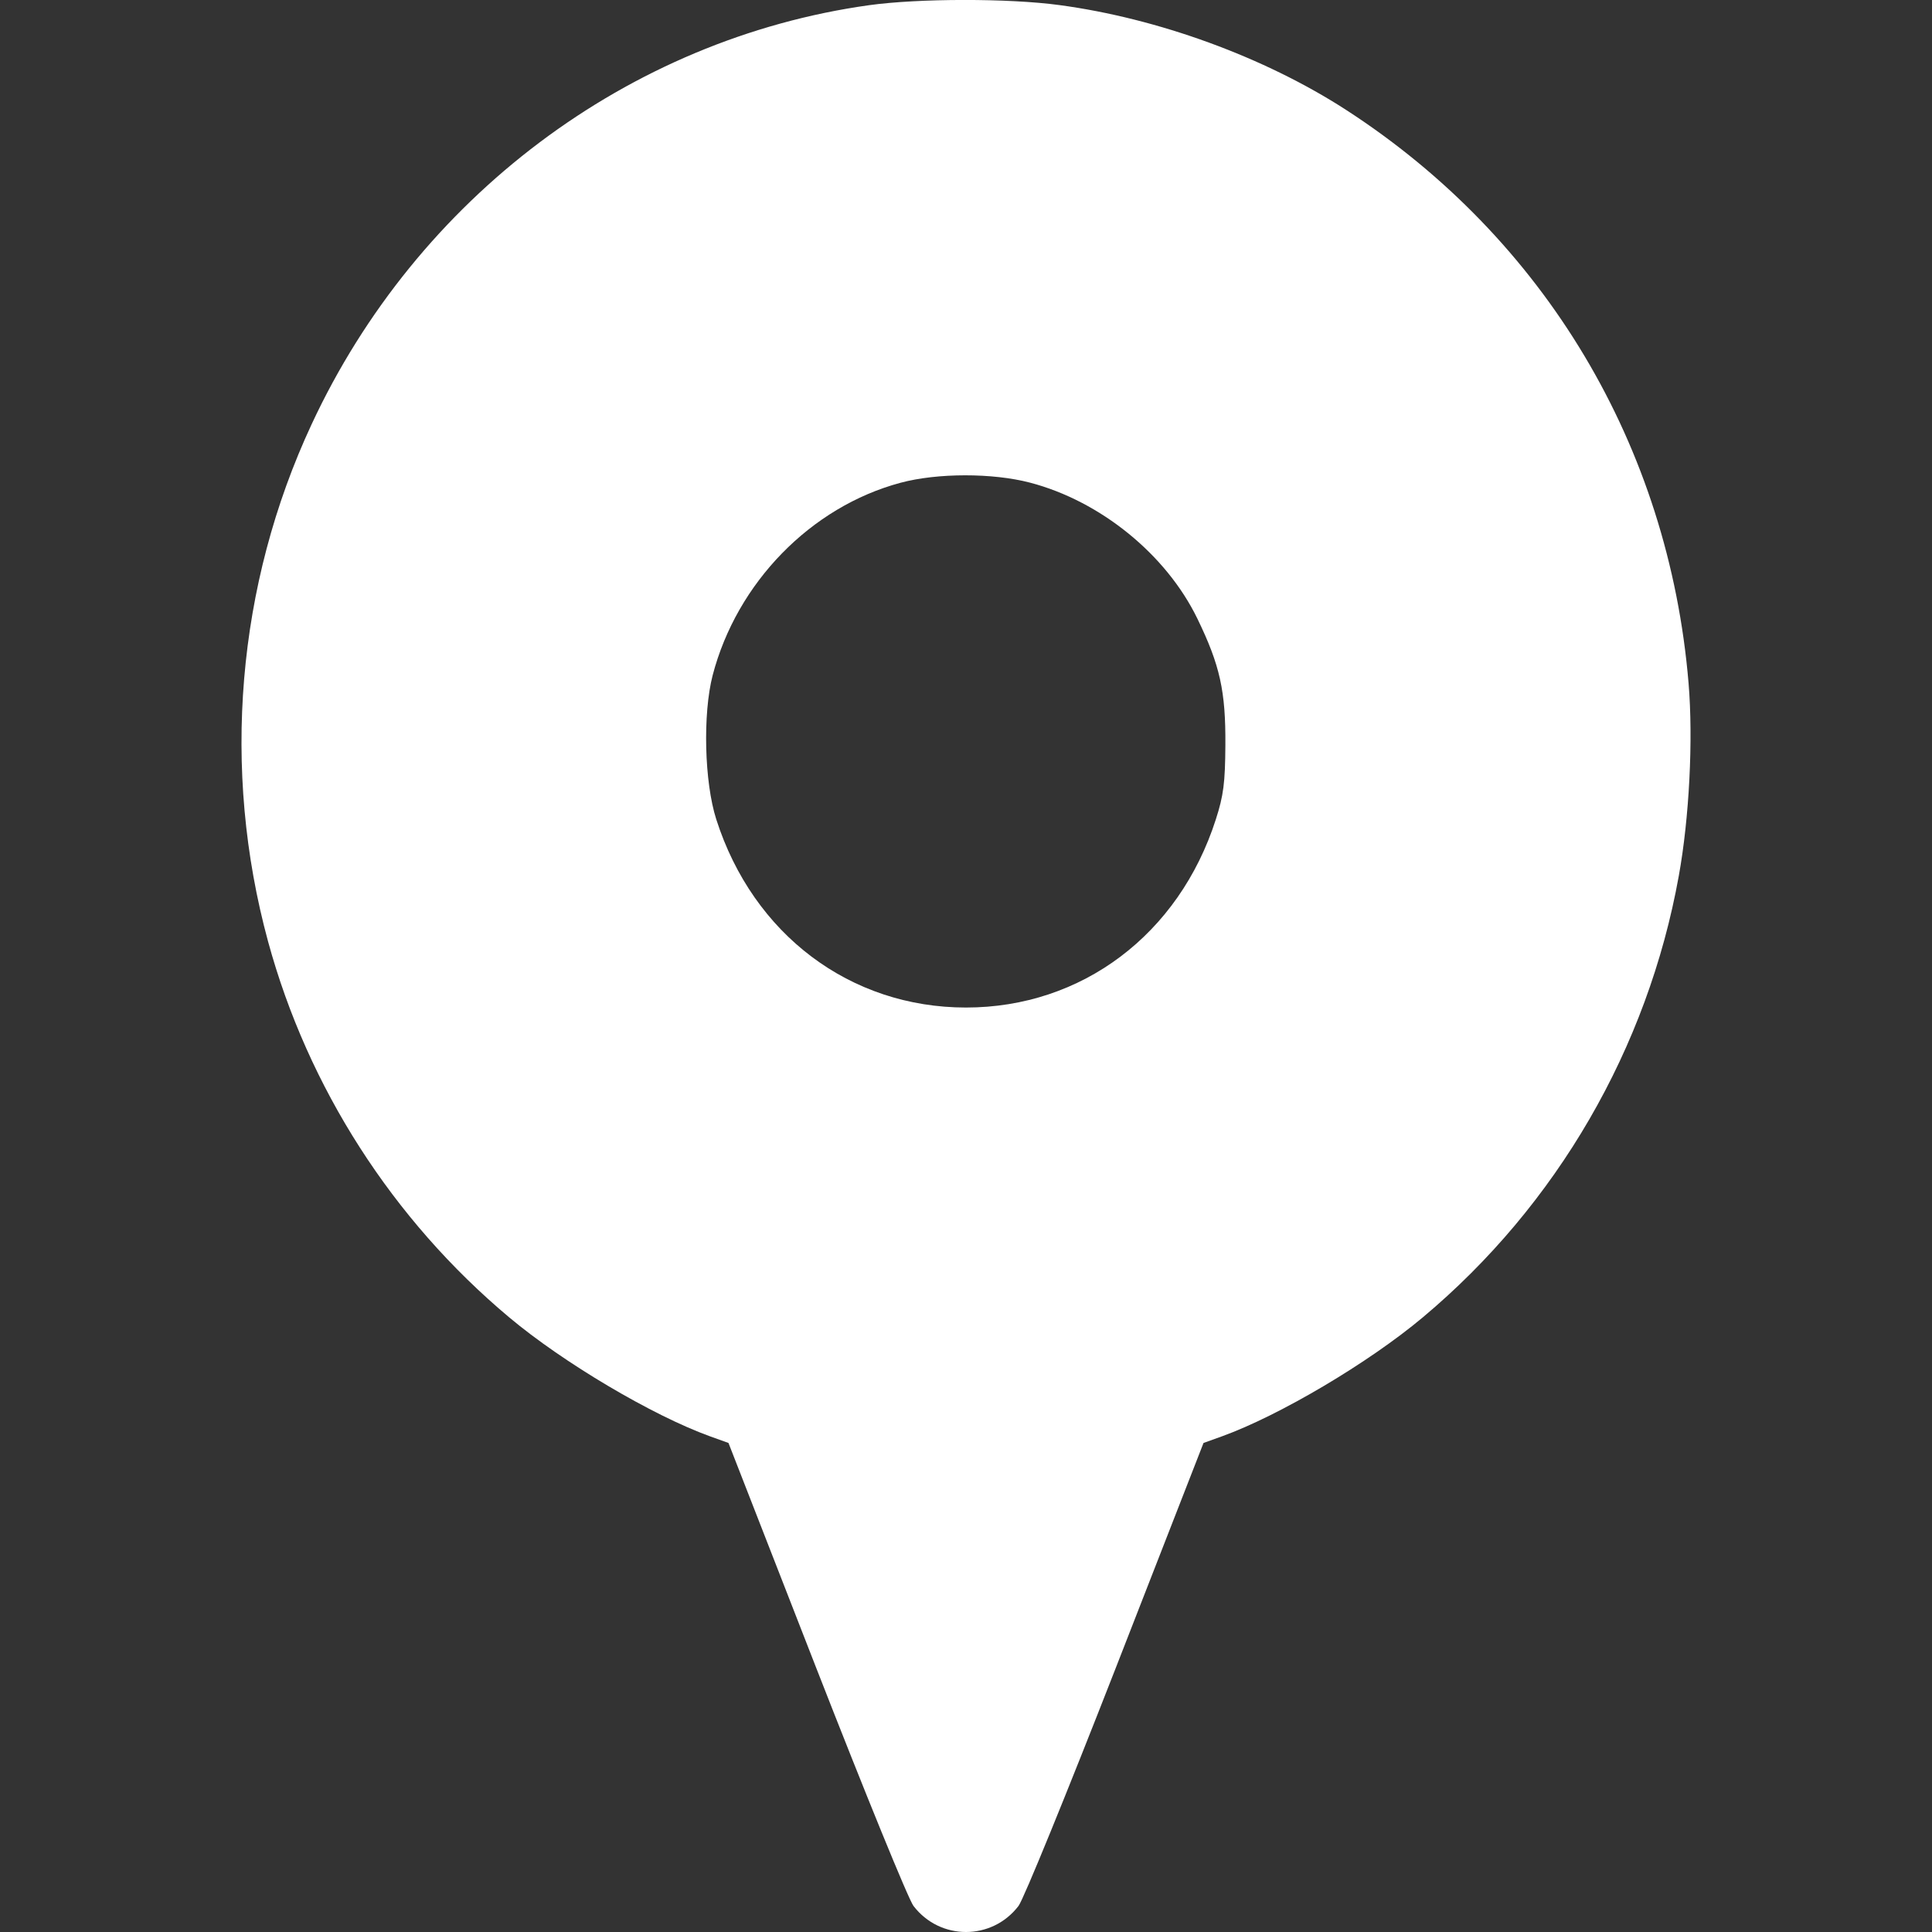 <?xml version="1.0" encoding="UTF-8"?> <svg xmlns="http://www.w3.org/2000/svg" width="16" height="16" viewBox="0 0 16 16" fill="none"><rect x="0" y="0" width="16" height="16" fill="#333333" stroke="none"/><path fill-rule="evenodd" clip-rule="evenodd" d="M7.197 0.043C5.204 0.322 3.454 1.637 2.581 3.513C1.96 4.845 1.832 6.371 2.22 7.797C2.55 9.007 3.252 10.101 4.216 10.909C4.664 11.285 5.404 11.723 5.88 11.895L6.033 11.95L6.762 13.819C7.163 14.846 7.524 15.731 7.565 15.784C7.785 16.072 8.215 16.072 8.435 15.784C8.476 15.731 8.837 14.846 9.238 13.819L9.967 11.95L10.12 11.895C10.596 11.723 11.336 11.285 11.784 10.909C12.893 9.98 13.646 8.681 13.903 7.254C13.99 6.774 14.023 6.125 13.984 5.658C13.82 3.693 12.792 1.974 11.146 0.909C10.471 0.473 9.592 0.152 8.773 0.042C8.352 -0.015 7.608 -0.014 7.197 0.043ZM8.53 3.997C9.114 4.15 9.658 4.592 9.916 5.123C10.104 5.51 10.151 5.725 10.148 6.171C10.146 6.483 10.133 6.587 10.069 6.786C9.763 7.739 8.959 8.344 8 8.344C7.041 8.344 6.237 7.739 5.932 6.786C5.833 6.478 5.819 5.913 5.902 5.592C6.102 4.826 6.715 4.197 7.458 3.998C7.763 3.916 8.221 3.916 8.53 3.997Z" fill="white"></path></svg> 
